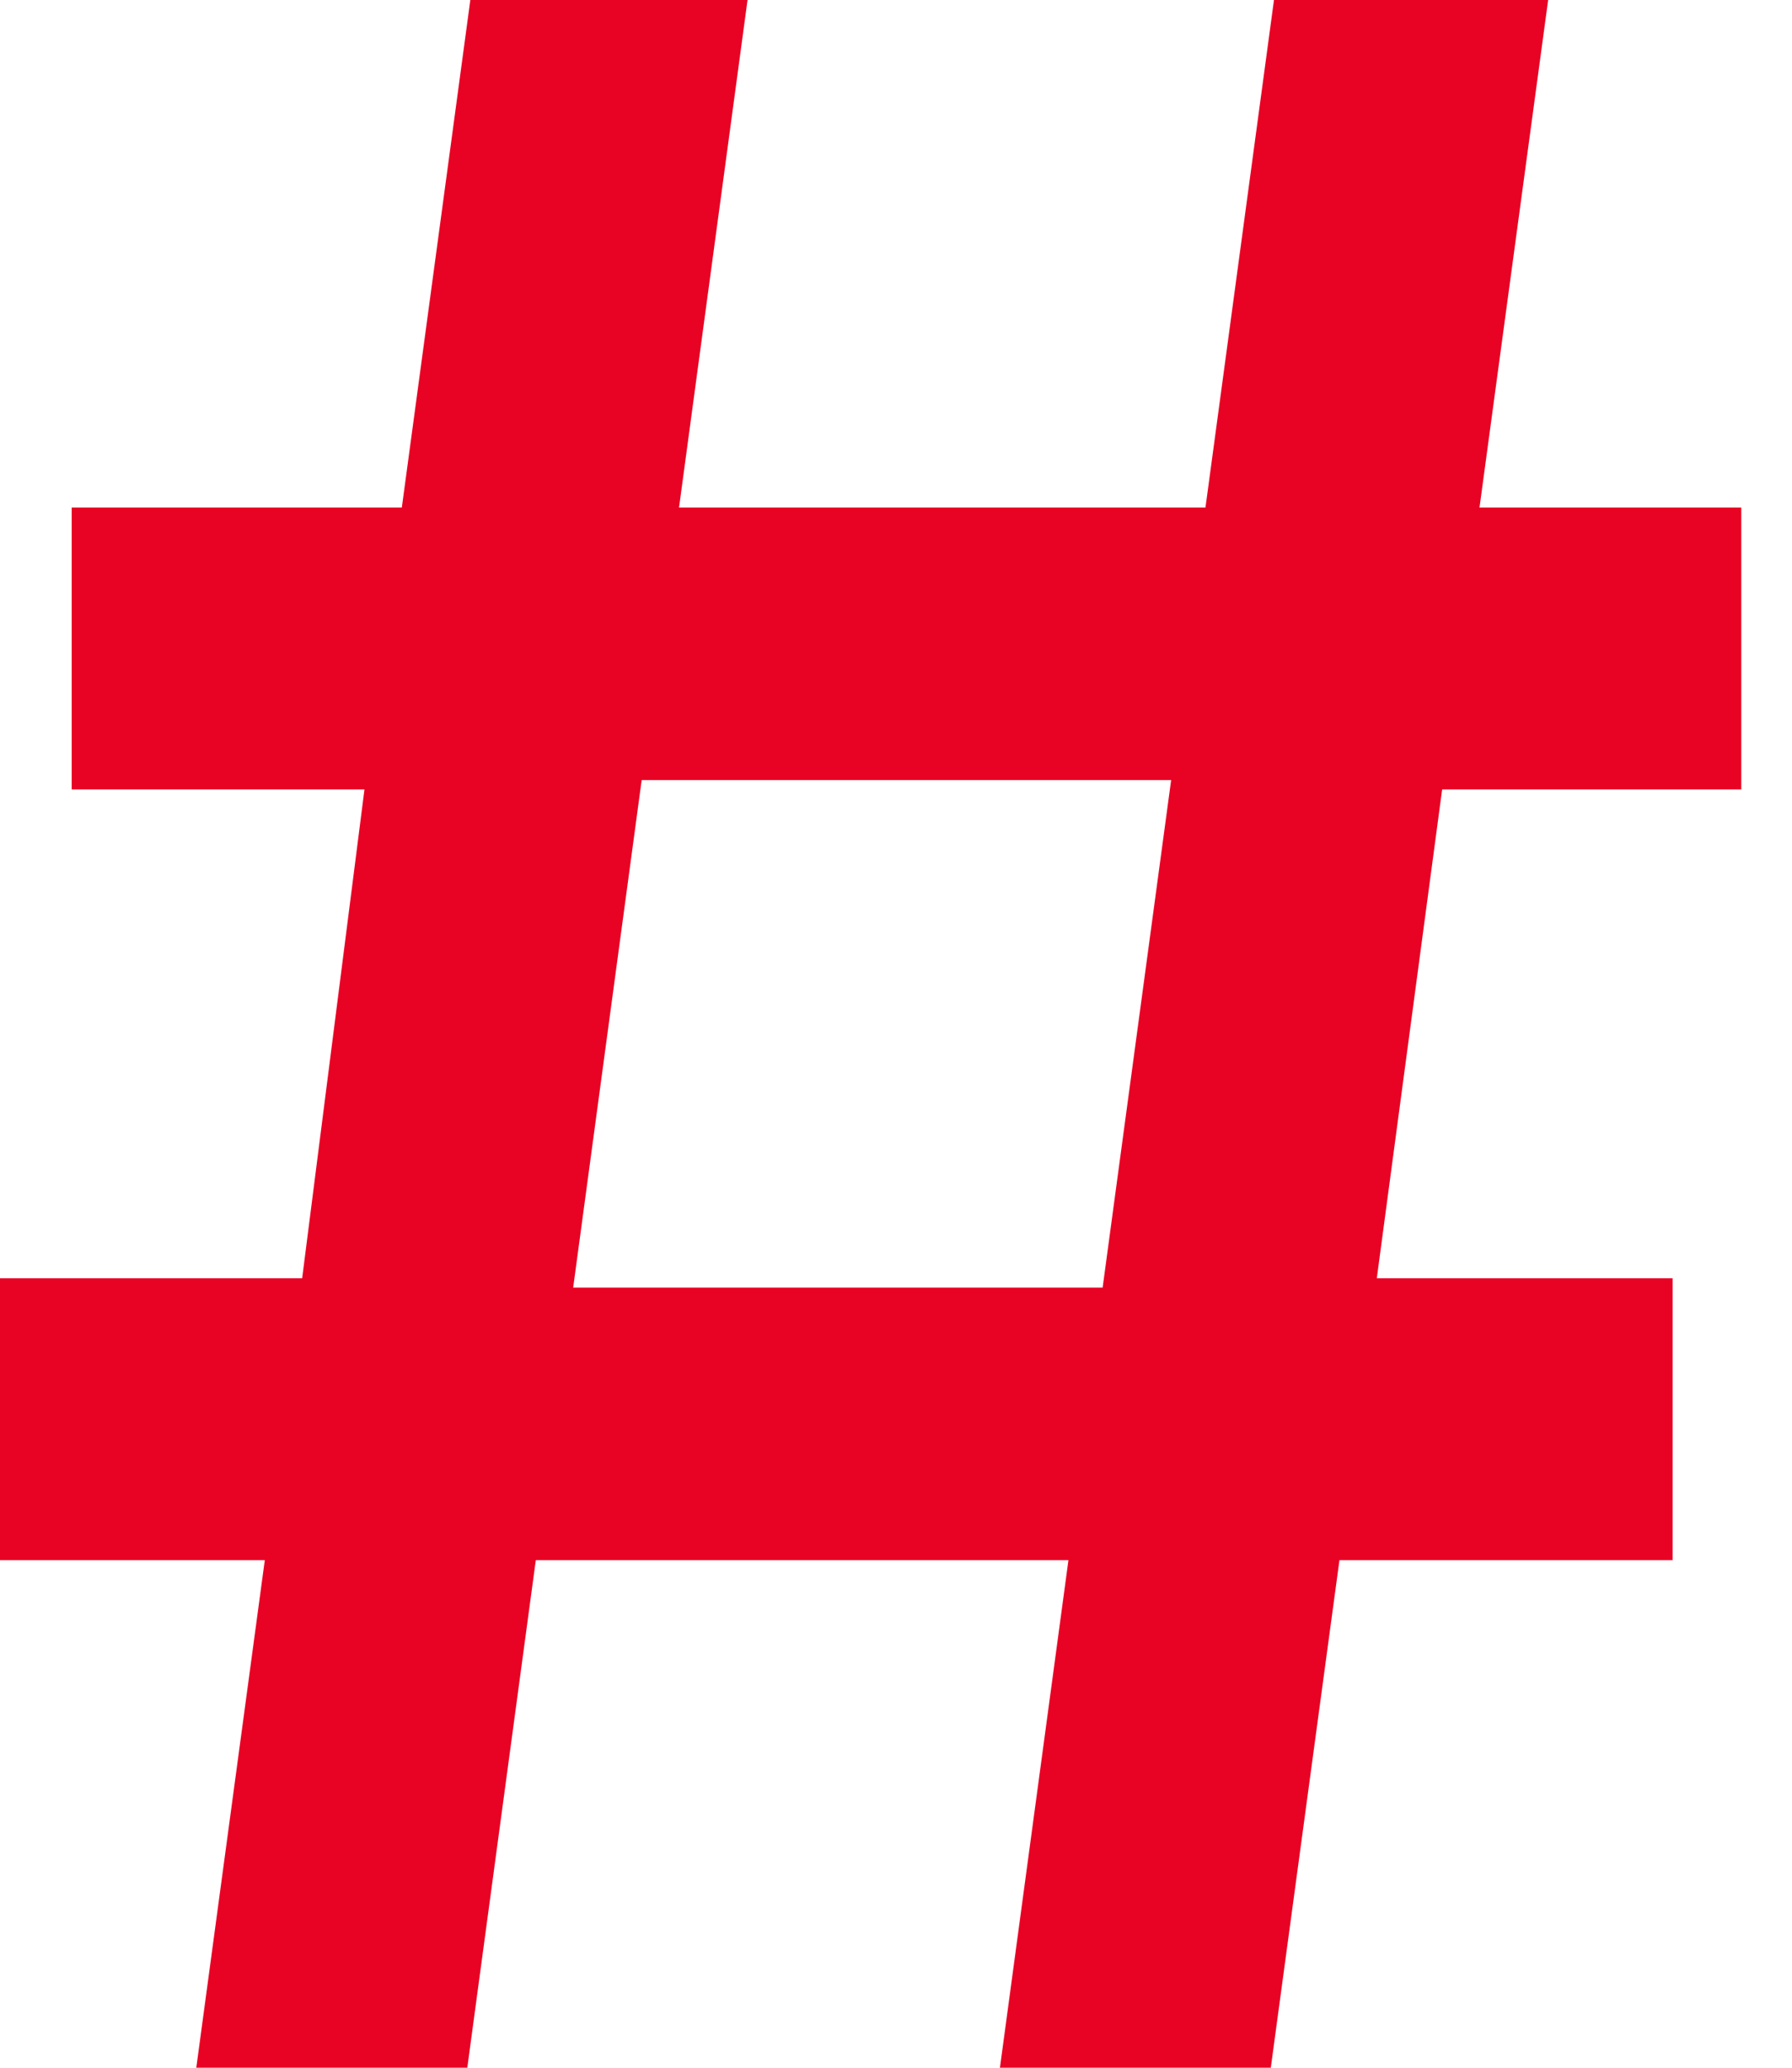 <?xml version="1.0" encoding="UTF-8"?> <svg xmlns="http://www.w3.org/2000/svg" width="13" height="15" viewBox="0 0 13 15" fill="none"> <path d="M12.632 5.727H10.462L9.988 9.273H12.134V11.318H9.717L9.219 15H7.254L7.751 11.318H3.887L3.39 15H1.424L1.921 11.318H0V9.273H2.192L2.644 5.727H0.52V3.682H2.915L3.412 0H5.423L4.926 3.682H8.745L9.242 0H11.231L10.733 3.682H12.632V5.727ZM4.158 9.341H7.999L8.496 5.659H4.655L4.158 9.341Z" fill="#E80224"></path> </svg> 